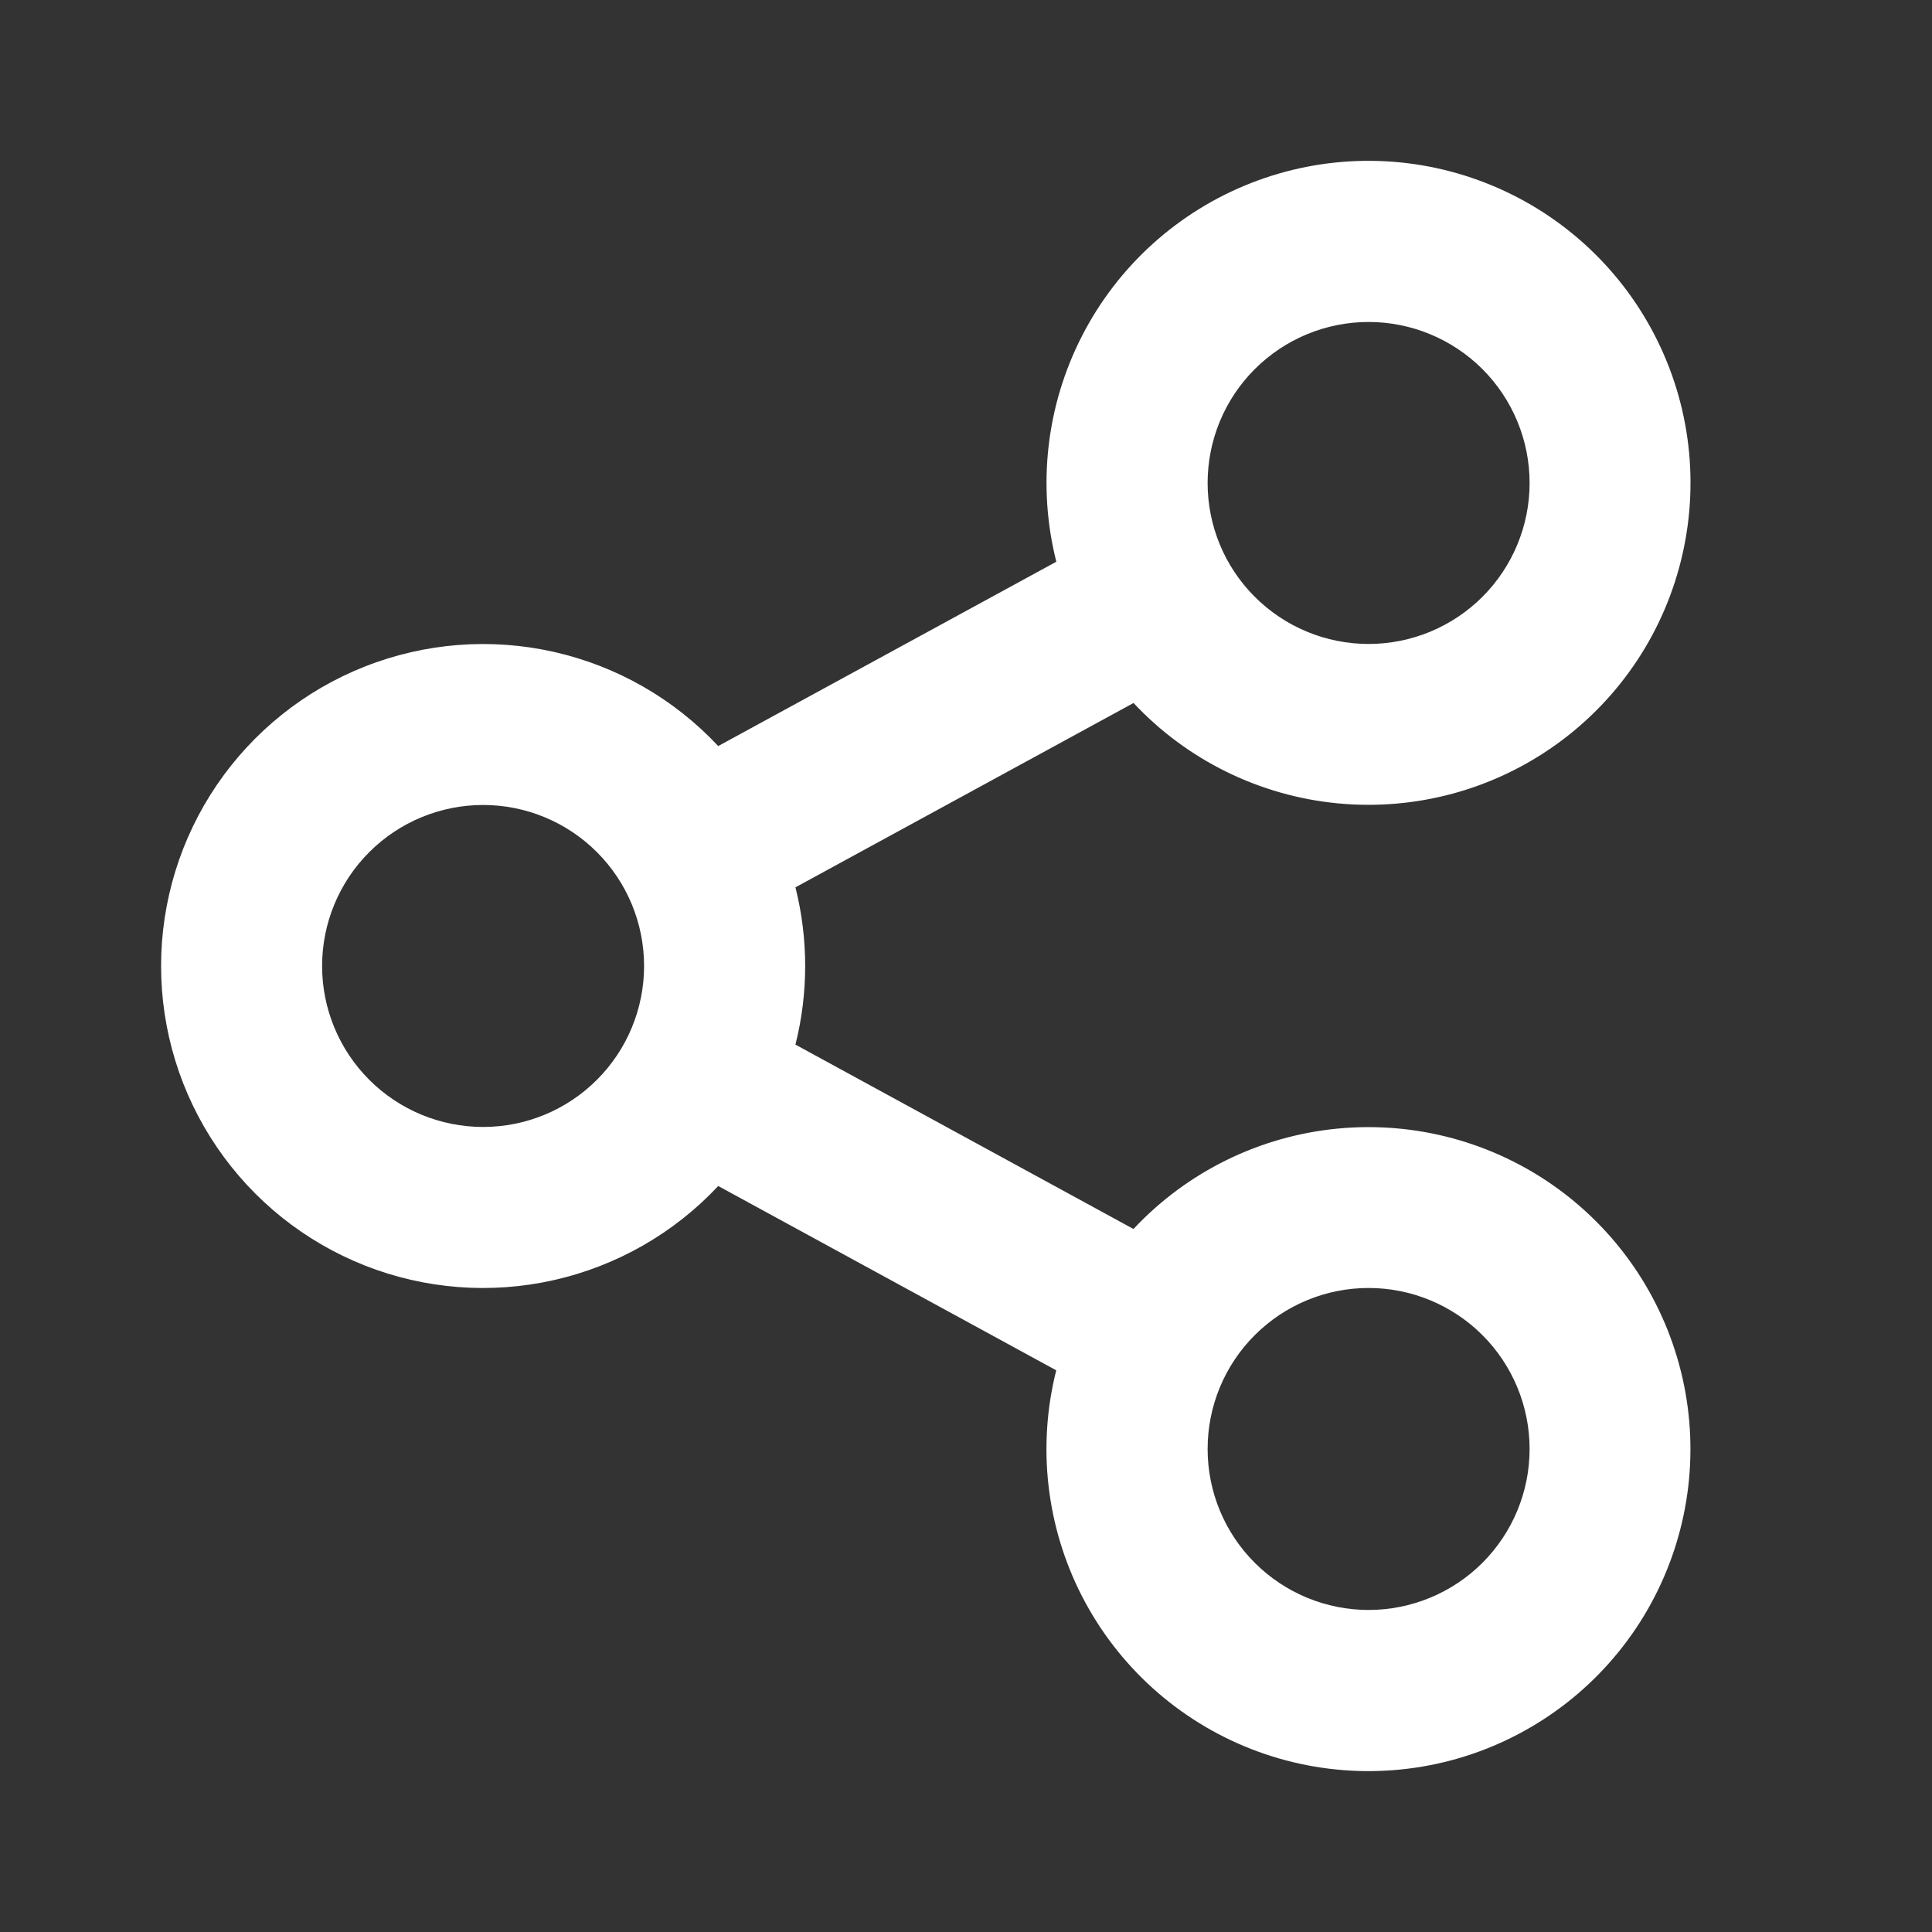 <svg width="32" height="32" viewBox="0 0 32 32" fill="none" xmlns="http://www.w3.org/2000/svg">
<rect x="0" y="0" width="32" height="32" fill="#333333" stroke="none"/>
<path d="M17.495 22.697L11.896 19.644C11.165 20.425 10.216 20.968 9.172 21.203C8.128 21.438 7.038 21.354 6.043 20.961C5.048 20.568 4.194 19.885 3.592 19C2.99 18.116 2.668 17.07 2.668 16C2.668 14.93 2.99 13.885 3.592 13C4.194 12.116 5.048 11.432 6.043 11.04C7.038 10.647 8.128 10.562 9.172 10.797C10.216 11.032 11.165 11.575 11.896 12.357L17.496 9.304C17.178 8.045 17.33 6.714 17.924 5.559C18.517 4.405 19.511 3.506 20.72 3.032C21.928 2.558 23.268 2.541 24.488 2.985C25.708 3.428 26.725 4.301 27.347 5.44C27.97 6.579 28.155 7.906 27.869 9.172C27.584 10.439 26.846 11.557 25.794 12.318C24.742 13.079 23.449 13.43 22.157 13.306C20.865 13.182 19.662 12.591 18.775 11.644L13.175 14.697C13.39 15.552 13.39 16.447 13.175 17.302L18.774 20.356C19.661 19.408 20.864 18.817 22.156 18.693C23.448 18.569 24.741 18.92 25.793 19.681C26.844 20.442 27.582 21.561 27.868 22.827C28.154 24.093 27.968 25.42 27.346 26.559C26.724 27.698 25.707 28.571 24.487 29.015C23.267 29.458 21.927 29.441 20.718 28.967C19.51 28.493 18.516 27.595 17.922 26.44C17.329 25.285 17.177 23.954 17.495 22.696V22.697ZM8.002 18.666C8.709 18.666 9.387 18.385 9.887 17.885C10.387 17.385 10.668 16.707 10.668 16C10.668 15.292 10.387 14.614 9.887 14.114C9.387 13.614 8.709 13.333 8.002 13.333C7.294 13.333 6.616 13.614 6.116 14.114C5.616 14.614 5.335 15.292 5.335 16C5.335 16.707 5.616 17.385 6.116 17.885C6.616 18.385 7.294 18.666 8.002 18.666ZM22.668 10.666C23.375 10.666 24.054 10.385 24.554 9.885C25.054 9.385 25.335 8.707 25.335 8C25.335 7.292 25.054 6.614 24.554 6.114C24.054 5.614 23.375 5.333 22.668 5.333C21.961 5.333 21.283 5.614 20.783 6.114C20.282 6.614 20.002 7.292 20.002 8C20.002 8.707 20.282 9.385 20.783 9.885C21.283 10.385 21.961 10.666 22.668 10.666ZM22.668 26.666C23.375 26.666 24.054 26.385 24.554 25.885C25.054 25.385 25.335 24.707 25.335 24C25.335 23.292 25.054 22.614 24.554 22.114C24.054 21.614 23.375 21.333 22.668 21.333C21.961 21.333 21.283 21.614 20.783 22.114C20.282 22.614 20.002 23.292 20.002 24C20.002 24.707 20.282 25.385 20.783 25.885C21.283 26.385 21.961 26.666 22.668 26.666Z" fill="white"/>
</svg>
